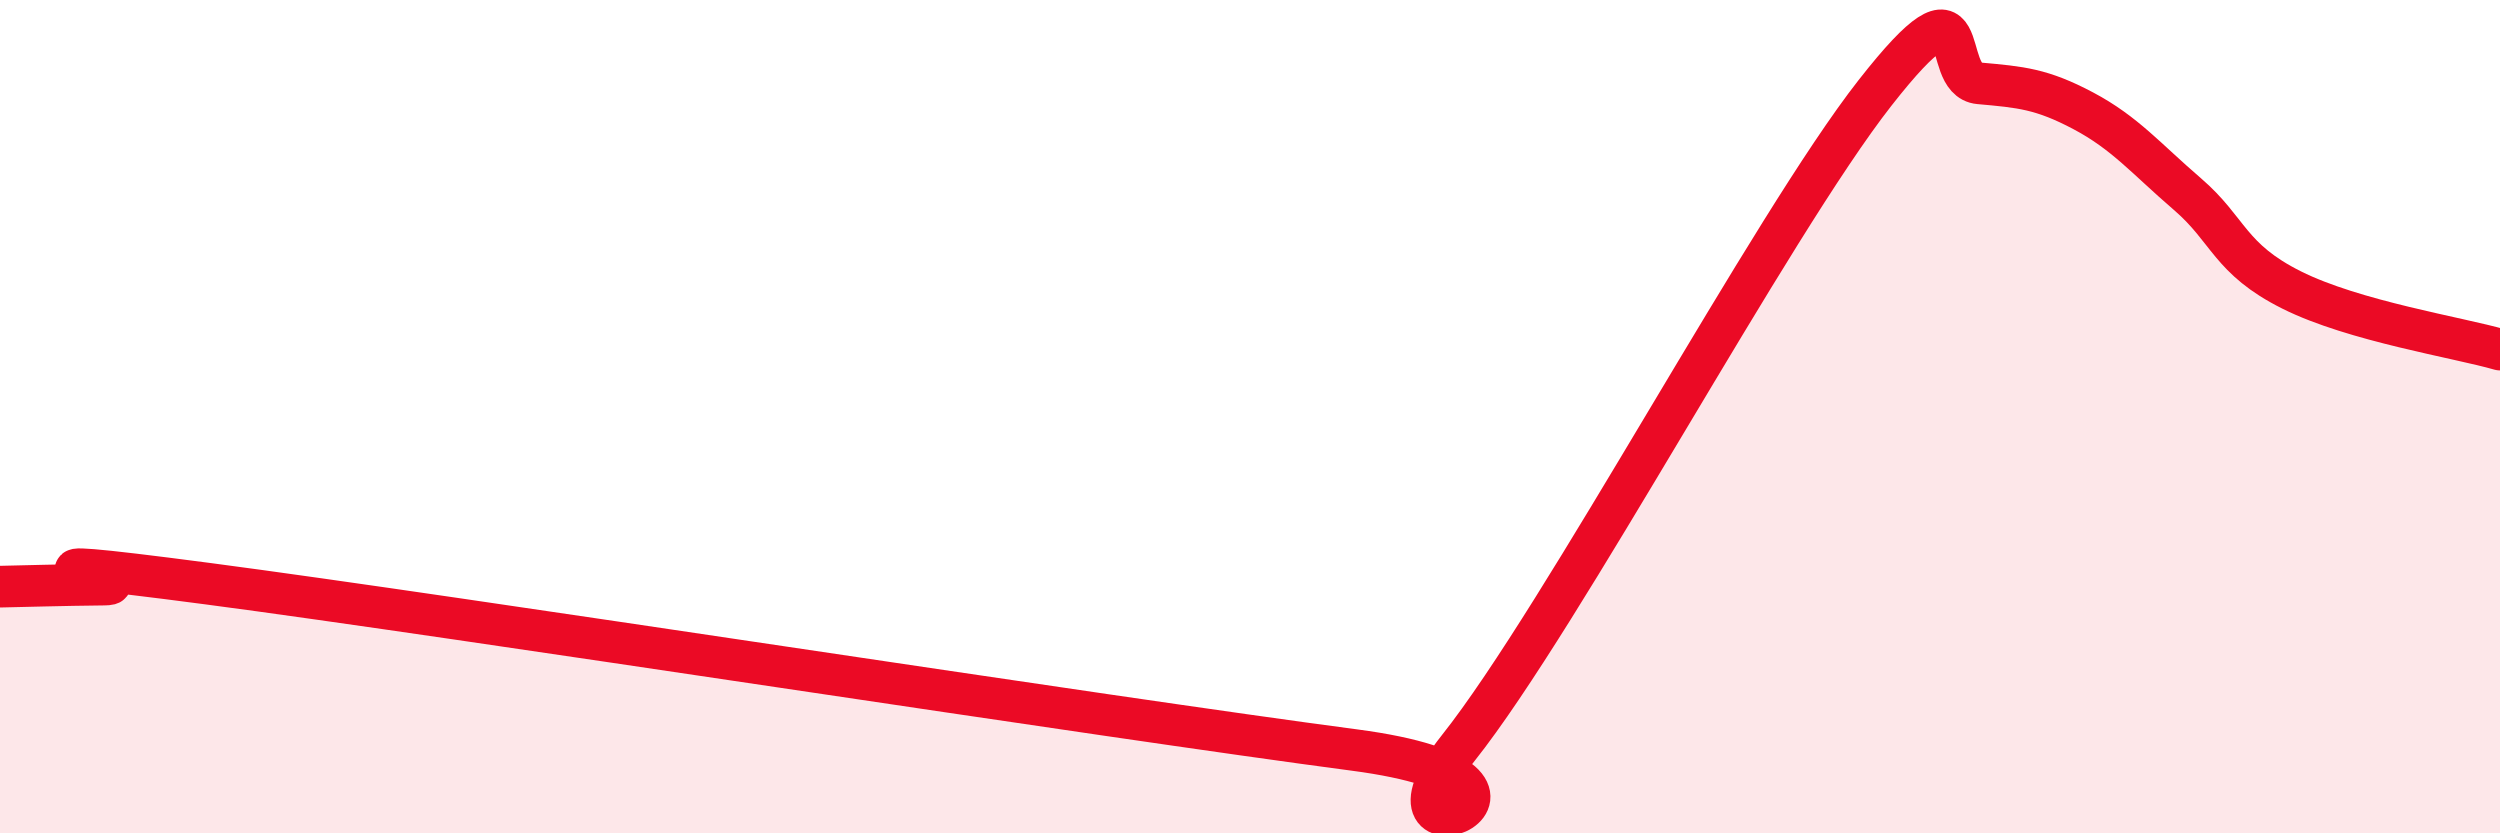 
    <svg width="60" height="20" viewBox="0 0 60 20" xmlns="http://www.w3.org/2000/svg">
      <path
        d="M 0,14.08 C 0.5,14.07 1.5,14.04 2.5,14.03 C 3.5,14.02 -1,13.22 5,14.01 C 11,14.8 26.5,17.21 32.5,18 C 38.5,18.79 32.5,21.1 35,17.95 C 37.5,14.8 42.5,5.42 45,2.23 C 47.5,-0.96 46.5,1.91 47.5,2 C 48.5,2.09 49,2.13 50,2.66 C 51,3.19 51.5,3.8 52.5,4.66 C 53.5,5.52 53.5,6.21 55,6.96 C 56.5,7.71 59,8.1 60,8.39L60 20L0 20Z"
        fill="#EB0A25"
        opacity="0.1"
        stroke-linecap="round"
        stroke-linejoin="round"
      />
      <path
        d="M 0,14.08 C 0.5,14.07 1.5,14.04 2.5,14.03 C 3.5,14.02 -1,13.22 5,14.01 C 11,14.8 26.5,17.21 32.5,18 C 38.5,18.79 32.5,21.1 35,17.95 C 37.5,14.8 42.5,5.42 45,2.23 C 47.5,-0.96 46.5,1.91 47.5,2 C 48.5,2.09 49,2.13 50,2.66 C 51,3.19 51.5,3.8 52.5,4.66 C 53.5,5.52 53.5,6.21 55,6.96 C 56.5,7.71 59,8.1 60,8.39"
        stroke="#EB0A25"
        stroke-width="1"
        fill="none"
        stroke-linecap="round"
        stroke-linejoin="round"
      />
    </svg>
  